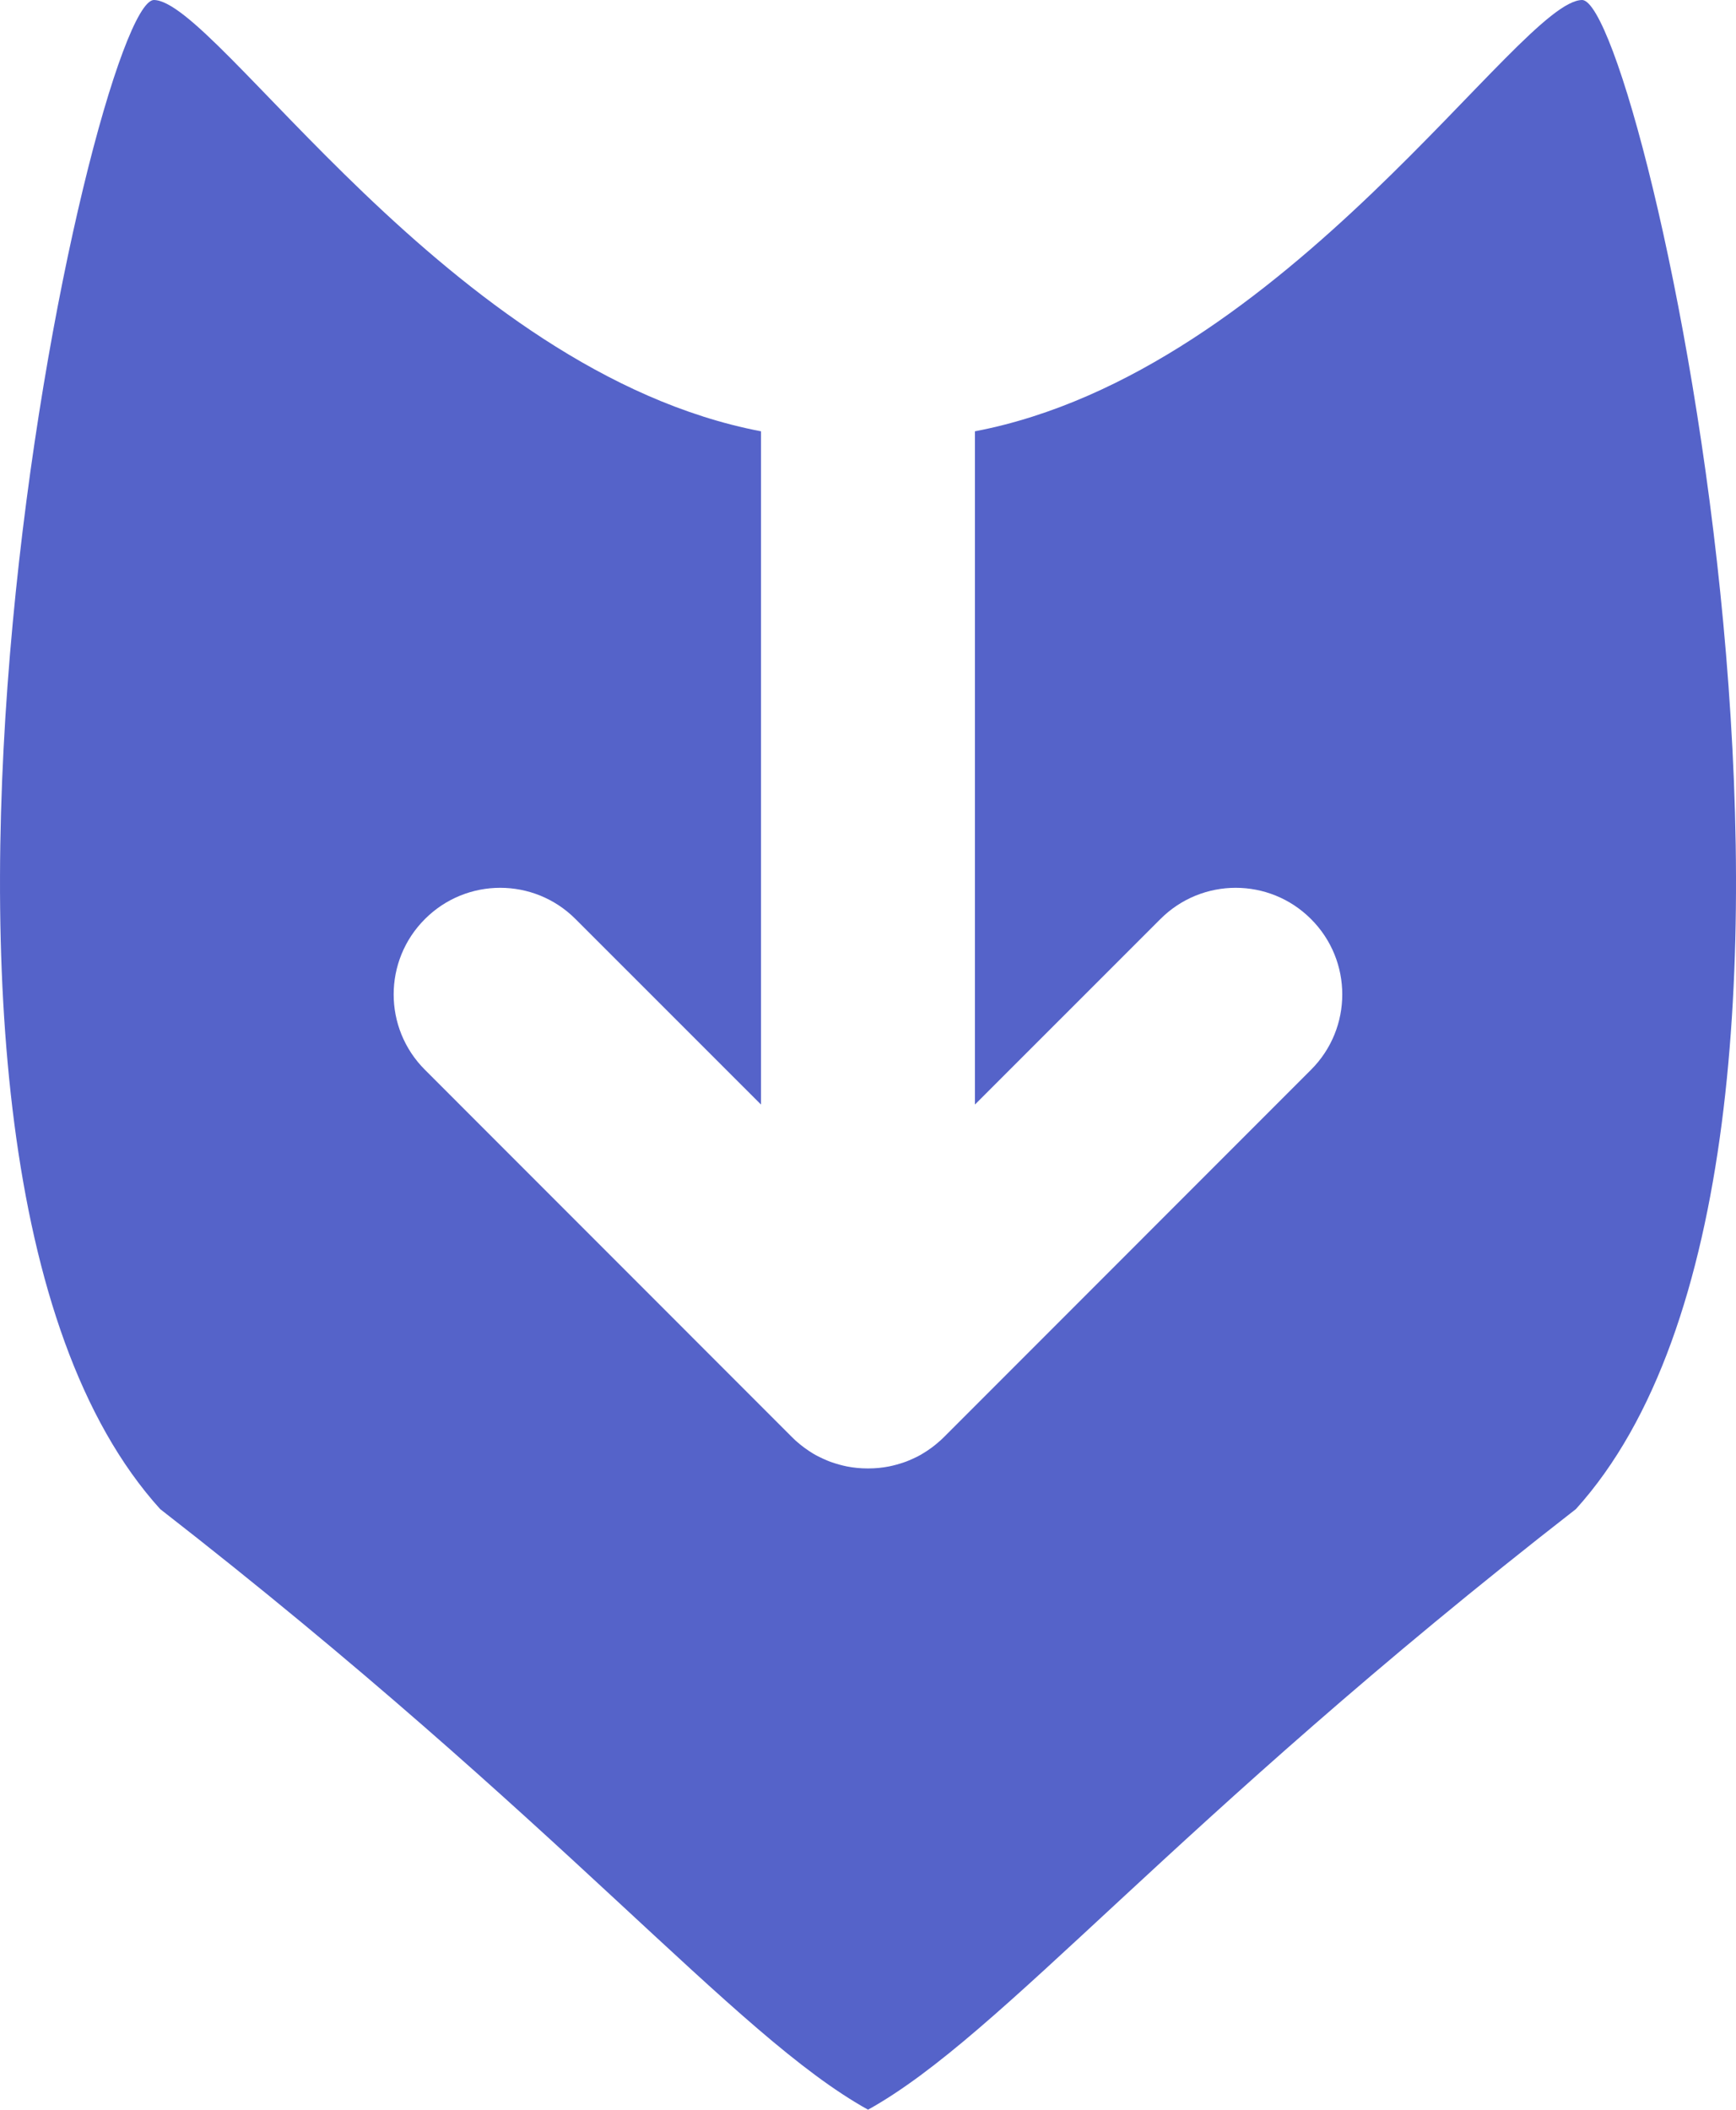 <?xml version="1.0" encoding="UTF-8"?>
<svg id="Layer_2" data-name="Layer 2" xmlns="http://www.w3.org/2000/svg" viewBox="0 0 236.27 286.98">
  <defs>
    <style>
      .cls-1 {
        fill: #5563c9;
      }
    </style>
  </defs>
  <g id="Layer_1-2" data-name="Layer 1">
    <path class="cls-1" d="m215.37,0c-8.55-.08-40.21,50.56-82.68,58.67v91.58l25.24-25.23c5.66-5.67,14.84-5.67,20.5,0,5.67,5.66,5.67,14.84,0,20.5l-49.98,49.99c-.17.17-.35.34-.53.5h-.01c-.72.66-1.5,1.22-2.31,1.71h-.01c-.2.13-.4.25-.61.35-.01,0-.01.01-.01.01-.42.21-.85.41-1.28.59-.22.09-.44.18-.66.25-.67.23-1.35.42-2.04.56-.92.18-1.86.27-2.8.27h-.12c-.94,0-1.88-.09-2.8-.27-.69-.14-1.37-.33-2.04-.56-.22-.07-.44-.16-.66-.25-.43-.18-.86-.38-1.28-.59,0,0,0-.01-.01-.01-.21-.1-.41-.22-.61-.34h-.01c-.81-.5-1.59-1.06-2.31-1.71h-.01c-.18-.17-.36-.34-.53-.51l-49.98-49.99c-5.67-5.66-5.67-14.84,0-20.5,5.66-5.67,14.84-5.67,20.5,0l25.24,25.23V58.67C61.11,50.56,29.45-.08,20.9,0c-8.39.77-43.02,156.77.9,205.28,55.15,42.89,77.96,71.49,96.34,81.7,18.38-10.21,41.19-38.81,96.34-81.7C258.39,156.77,223.76.77,215.37,0Z"/>
  </g>
</svg>